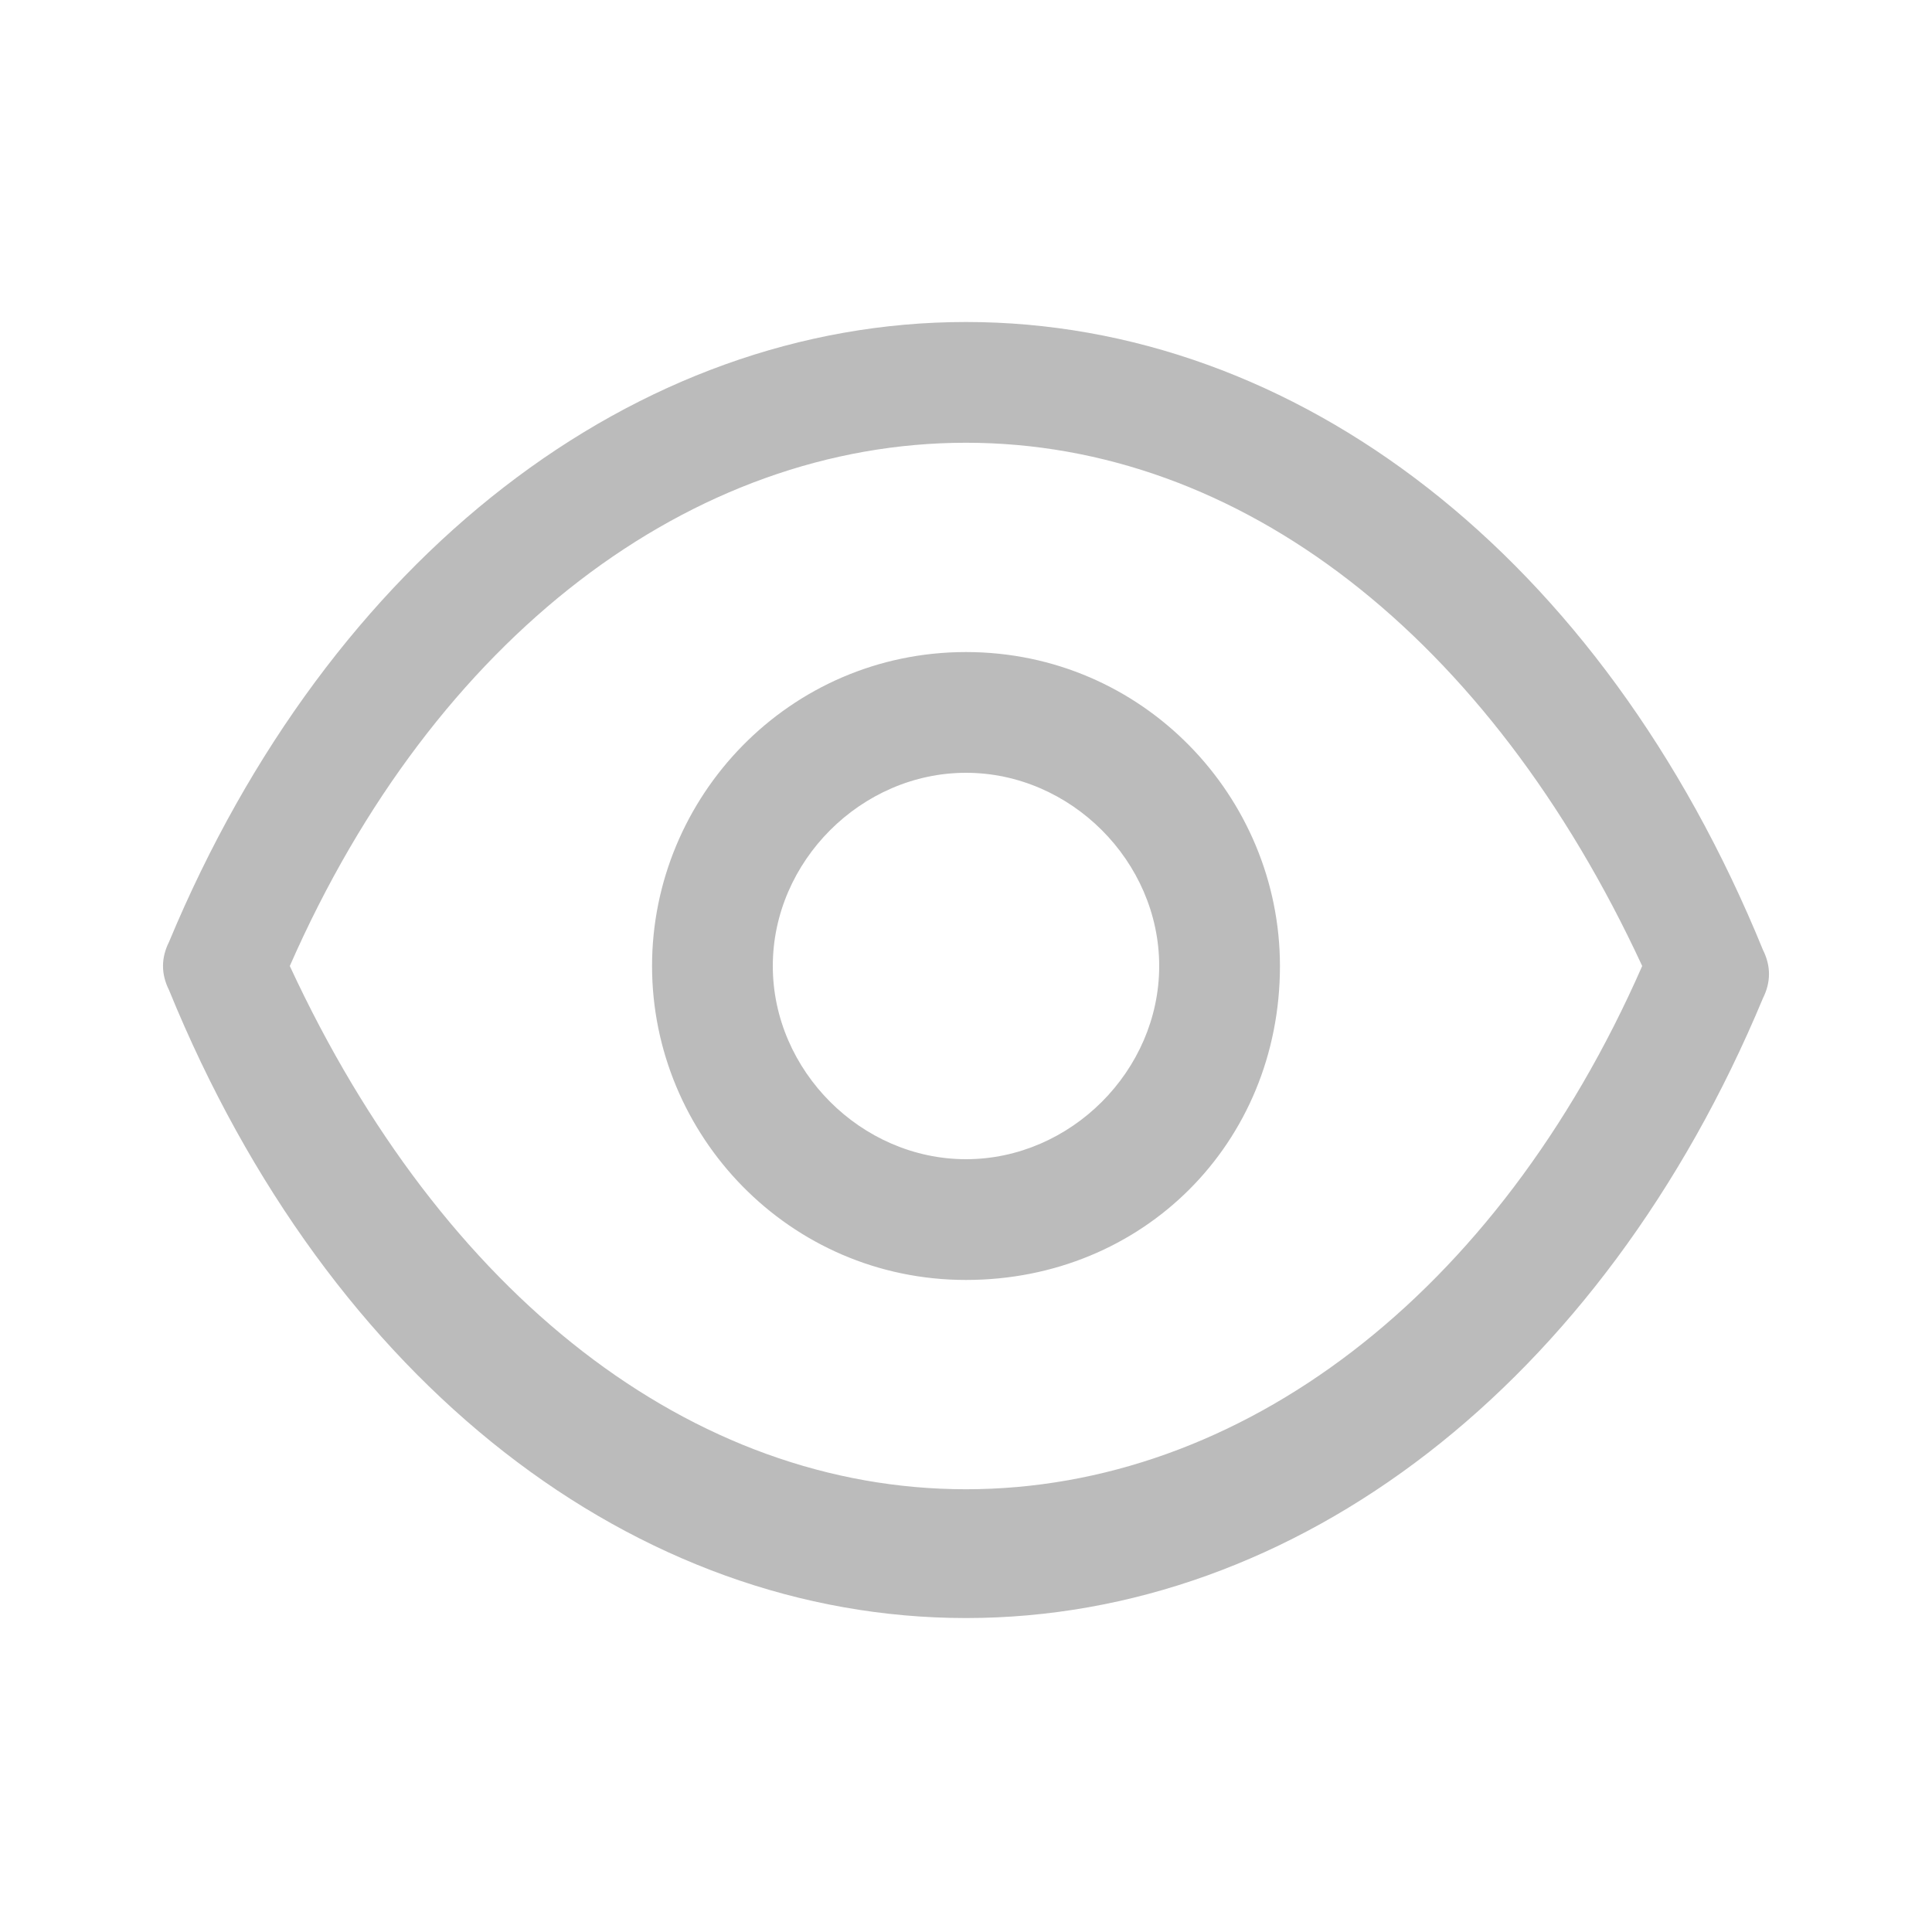 <?xml version="1.0" encoding="utf-8"?>
<!-- Generator: Adobe Illustrator 26.4.1, SVG Export Plug-In . SVG Version: 6.00 Build 0)  -->
<svg version="1.1" id="Layer_1" xmlns="http://www.w3.org/2000/svg" xmlns:xlink="http://www.w3.org/1999/xlink" x="0px" y="0px"
	 width="24px" height="24px" viewBox="0 0 24 24" style="enable-background:new 0 0 24 24;" xml:space="preserve">
<path fill="#bbbbbb" d="M12,15.9c-2.2,0-3.9-1.8-3.9-3.9S9.8,8.1,12,8.1c2.2,0,3.9,1.8,3.9,3.9C15.9,14.2,14.2,15.9,12,15.9z M12,9.6
	c-1.3,0-2.4,1.1-2.4,2.4s1.1,2.4,2.4,2.4s2.4-1.1,2.4-2.4C14.4,10.7,13.3,9.6,12,9.6z M12,20.1c-4.1,0-7.9-2.9-9.9-7.8
	c-0.1-0.2-0.1-0.4,0-0.6C4.1,6.9,7.9,4,12,4c4.1,0,7.9,2.9,9.9,7.8c0.1,0.2,0.1,0.4,0,0.6C19.9,17.2,16.1,20.1,12,20.1z M3.6,12
	c1.9,4.1,5,6.5,8.4,6.5c3.4,0,6.6-2.4,8.4-6.5c-1.9-4.1-5-6.5-8.4-6.5C8.6,5.5,5.4,7.9,3.6,12z"/>
</svg>
